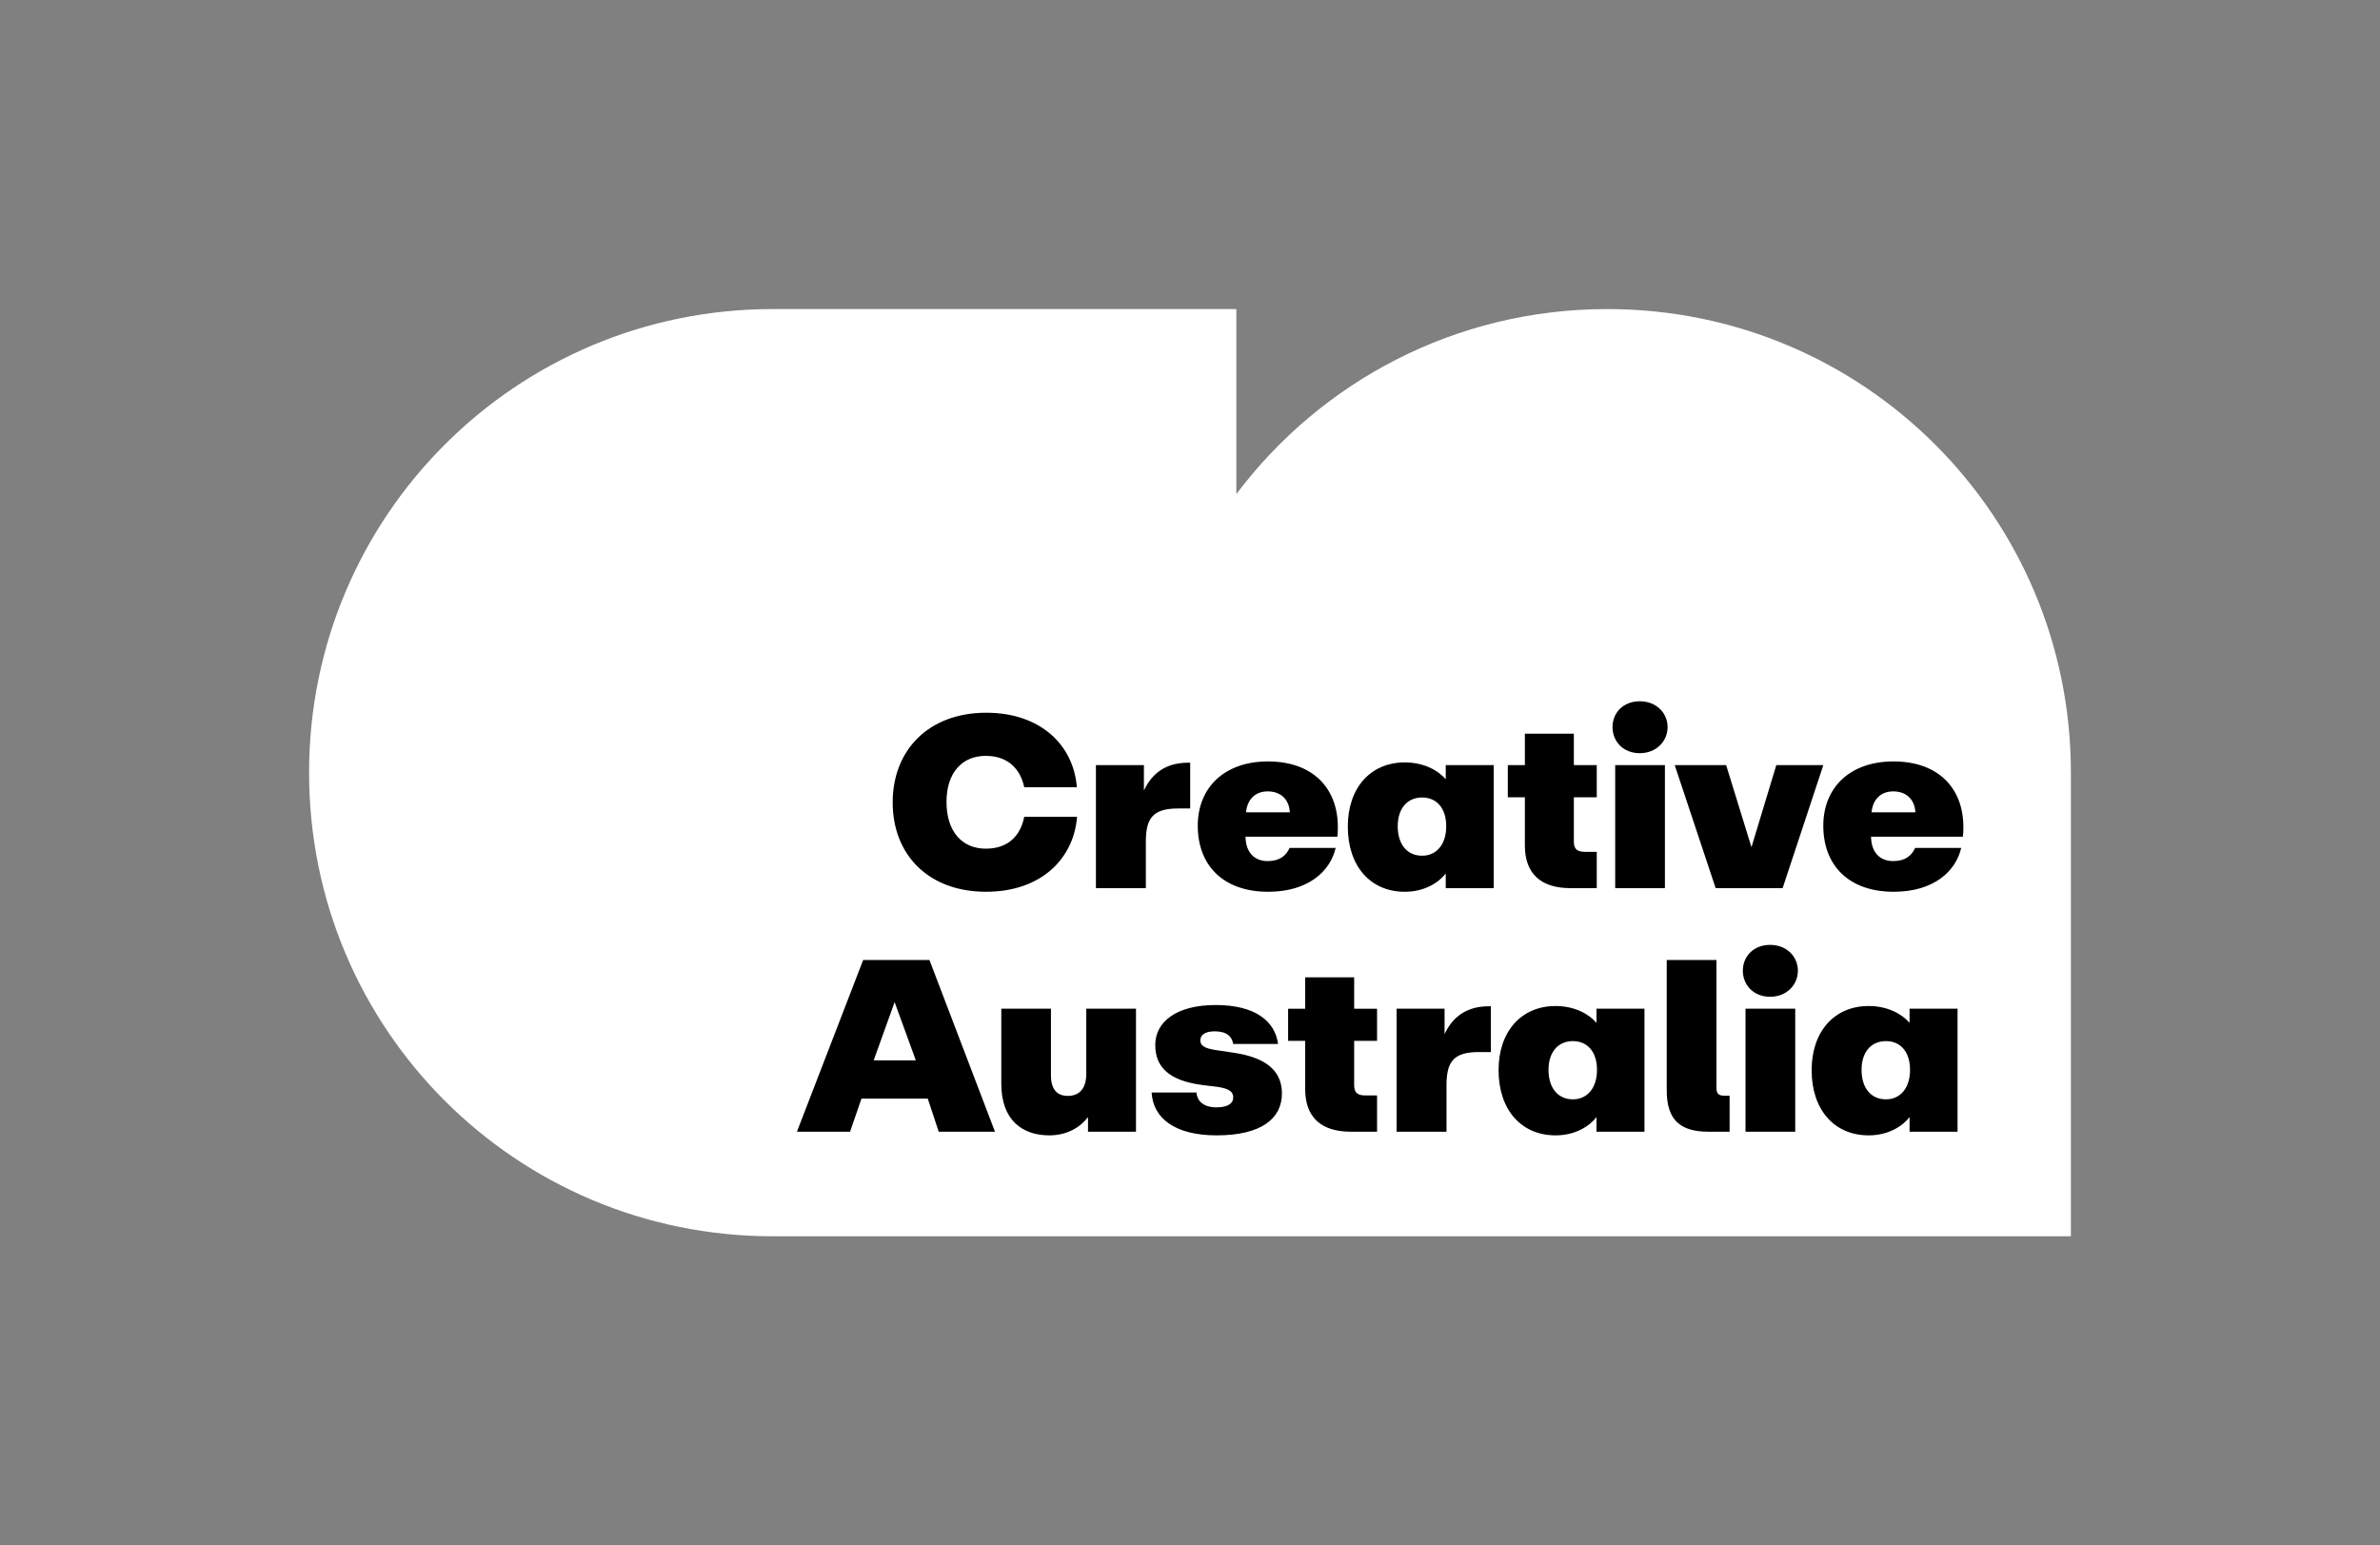 <?xml version="1.0" encoding="UTF-8"?>
<!-- Generator: Adobe Illustrator 27.5.0, SVG Export Plug-In . SVG Version: 6.00 Build 0)  -->
<svg xmlns="http://www.w3.org/2000/svg" xmlns:xlink="http://www.w3.org/1999/xlink" version="1.1" x="0px" y="0px" viewBox="0 0 810.53 526.32" style="enable-background:new 0 0 810.53 526.32;" xml:space="preserve">
<rect x="0" y="0" width="810.53" height="526.32" fill="#808080" stroke="none"/>
<g id="Layer_1">
	<path style="fill:#FFFFFF;" d="M705.26,421.05V263.16c0-87.37-70.53-157.9-157.89-157.9c-51.72,0-97.54,24.73-126.32,63.02v-63.02   H263.16c-87.37,0-157.9,70.53-157.9,157.9c0,87.37,70.53,157.89,157.9,157.89H705.26z"/>
	<path d="M633.97,364.37c0-6.22,3.4-9.79,8.3-9.79c4.89,0,8.21,3.57,8.21,9.79c0,6.3-3.4,10.04-8.21,10.04   C637.29,374.41,633.97,370.67,633.97,364.37 M636.38,386.68c6.89,0,11.62-3.23,13.94-6.22v4.98h16.34v-41.9h-16.34v4.81   c-2.74-3.15-7.63-5.72-13.94-5.72c-11.7,0-19.41,8.71-19.41,21.82C616.96,377.97,624.68,386.68,636.38,386.68 M593.54,330.6   c0,4.81,3.57,8.88,9.29,8.88c5.64,0,9.46-4.07,9.46-8.88c0-4.81-3.82-8.79-9.46-8.79C597.11,321.81,593.54,325.79,593.54,330.6    M594.45,385.44h16.93v-41.9h-16.93V385.44z M581.81,385.44h7.22v-12.28h-1.91c-1.82,0-2.57-0.66-2.57-2.74v-43.47h-16.93v44.47   C567.62,381.38,572.19,385.44,581.81,385.44 M527.36,364.37c0-6.22,3.4-9.79,8.3-9.79c4.89,0,8.21,3.57,8.21,9.79   c0,6.3-3.4,10.04-8.21,10.04C530.68,374.41,527.36,370.67,527.36,364.37 M529.76,386.68c6.89,0,11.62-3.23,13.94-6.22v4.98h16.34   v-41.9H543.7v4.81c-2.74-3.15-7.63-5.72-13.94-5.72c-11.7,0-19.41,8.71-19.41,21.82C510.35,377.97,518.07,386.68,529.76,386.68    M475.61,385.44h17.01v-15.76c0-7.88,2.24-11.37,10.95-11.37h4.15v-15.6h-0.66c-9.46,0-13.27,5.64-15.1,9.46v-8.63h-16.34V385.44z    M460.01,385.44h8.96v-12.36h-3.98c-2.57,0-3.82-0.83-3.82-3.48v-15.1h7.8v-10.95h-7.8v-10.7h-16.68v10.7h-5.81v10.95h5.81v16.43   C444.49,380.46,449.89,385.44,460.01,385.44 M414.34,386.68c15.1,0,22.23-5.64,22.23-14.27c0-8.13-5.97-12.28-16.34-13.86   l-6.14-0.91c-3.82-0.58-5.31-1.49-5.31-3.32c0-1.74,1.49-3.07,4.9-3.07c4.07,0,5.89,1.74,6.3,4.31h15.27   c-1-7.72-7.72-13.27-21.24-13.27c-13.61,0-20.58,5.89-20.58,13.61c0,7.47,4.65,12.11,15.85,13.61l5.39,0.66   c4.31,0.66,5.31,1.82,5.31,3.65c0,1.99-1.82,3.32-5.72,3.32c-4.73,0-6.64-2.49-6.8-5.06h-15.27   C392.69,380.88,400.16,386.68,414.34,386.68 M357.34,386.68c6.39,0,10.87-3.07,13.19-6.22v4.98h16.34v-41.9h-16.93v22.15   c0,5.31-2.57,7.55-6.3,7.55c-3.48,0-5.73-2.07-5.73-6.97v-22.73H341v25.55C341,381.46,348.13,386.68,357.34,386.68 M297.54,361.13   l7.13-19.83l7.22,19.83H297.54z M271.4,385.44h18.09l3.9-11.28h22.57l3.73,11.28h19.16l-22.32-58.49h-22.57L271.4,385.44z    M637.37,276.67c0.41-4.32,3.07-7.14,7.38-7.14c4.4,0,7.3,2.65,7.55,7.14H637.37z M644.92,303.72c13.61,0,21.16-6.97,22.98-14.93   h-15.68c-1.16,2.57-3.32,4.48-7.47,4.48c-4.65,0-7.47-3.07-7.55-8.3h31.28c1.49-14.85-6.97-25.64-23.65-25.64   c-14.68,0-23.89,8.79-23.89,21.9C620.94,294.76,629.65,303.72,644.92,303.72 M584.28,302.48h22.81l13.86-41.9h-16.01l-8.46,27.96   l-8.63-27.96h-17.51L584.28,302.48z M549.16,247.64c0,4.81,3.57,8.88,9.29,8.88c5.64,0,9.46-4.07,9.46-8.88s-3.81-8.8-9.46-8.8   C552.73,238.84,549.16,242.82,549.16,247.64 M550.08,302.48H567v-41.9h-16.93V302.48z M534.83,302.48h8.96v-12.36h-3.98   c-2.57,0-3.82-0.83-3.82-3.48v-15.1h7.8v-10.95h-7.8v-10.7h-16.68v10.7h-5.81v10.95h5.81v16.43   C519.31,297.5,524.71,302.48,534.83,302.48 M476.01,281.4c0-6.22,3.4-9.79,8.3-9.79c4.89,0,8.21,3.57,8.21,9.79   c0,6.31-3.4,10.04-8.21,10.04C479.33,291.44,476.01,287.71,476.01,281.4 M478.42,303.72c6.89,0,11.61-3.24,13.94-6.22v4.98h16.34   v-41.9h-16.34v4.81c-2.74-3.15-7.63-5.73-13.94-5.73c-11.7,0-19.41,8.71-19.41,21.82C459,295.01,466.72,303.72,478.42,303.72    M424.34,276.67c0.41-4.32,3.07-7.14,7.38-7.14c4.4,0,7.3,2.65,7.55,7.14H424.34z M431.89,303.72c13.61,0,21.16-6.97,22.98-14.93   h-15.68c-1.16,2.57-3.32,4.48-7.47,4.48c-4.65,0-7.47-3.07-7.55-8.3h31.28c1.49-14.85-6.97-25.64-23.65-25.64   c-14.68,0-23.89,8.79-23.89,21.9C407.91,294.76,416.63,303.72,431.89,303.72 M373.22,302.48h17.01v-15.76   c0-7.88,2.24-11.37,10.95-11.37h4.15v-15.6h-0.66c-9.46,0-13.27,5.64-15.1,9.46v-8.63h-16.34V302.48z M335.78,303.72   c18.75,0,29.87-11.2,31.03-25.55h-18c-1,5.23-4.4,10.87-13.11,10.87c-7.88,0-13.36-5.64-13.36-15.93   c0-10.12,5.48-15.68,13.36-15.68c8.71,0,12.11,5.81,13.11,10.7h17.92c-1.08-14.27-12.28-25.39-30.86-25.39   c-19.66,0-31.86,12.78-31.86,30.53C304,291.19,316.28,303.72,335.78,303.72"/>
</g>
<g id="Layer_2">
</g>
</svg>
